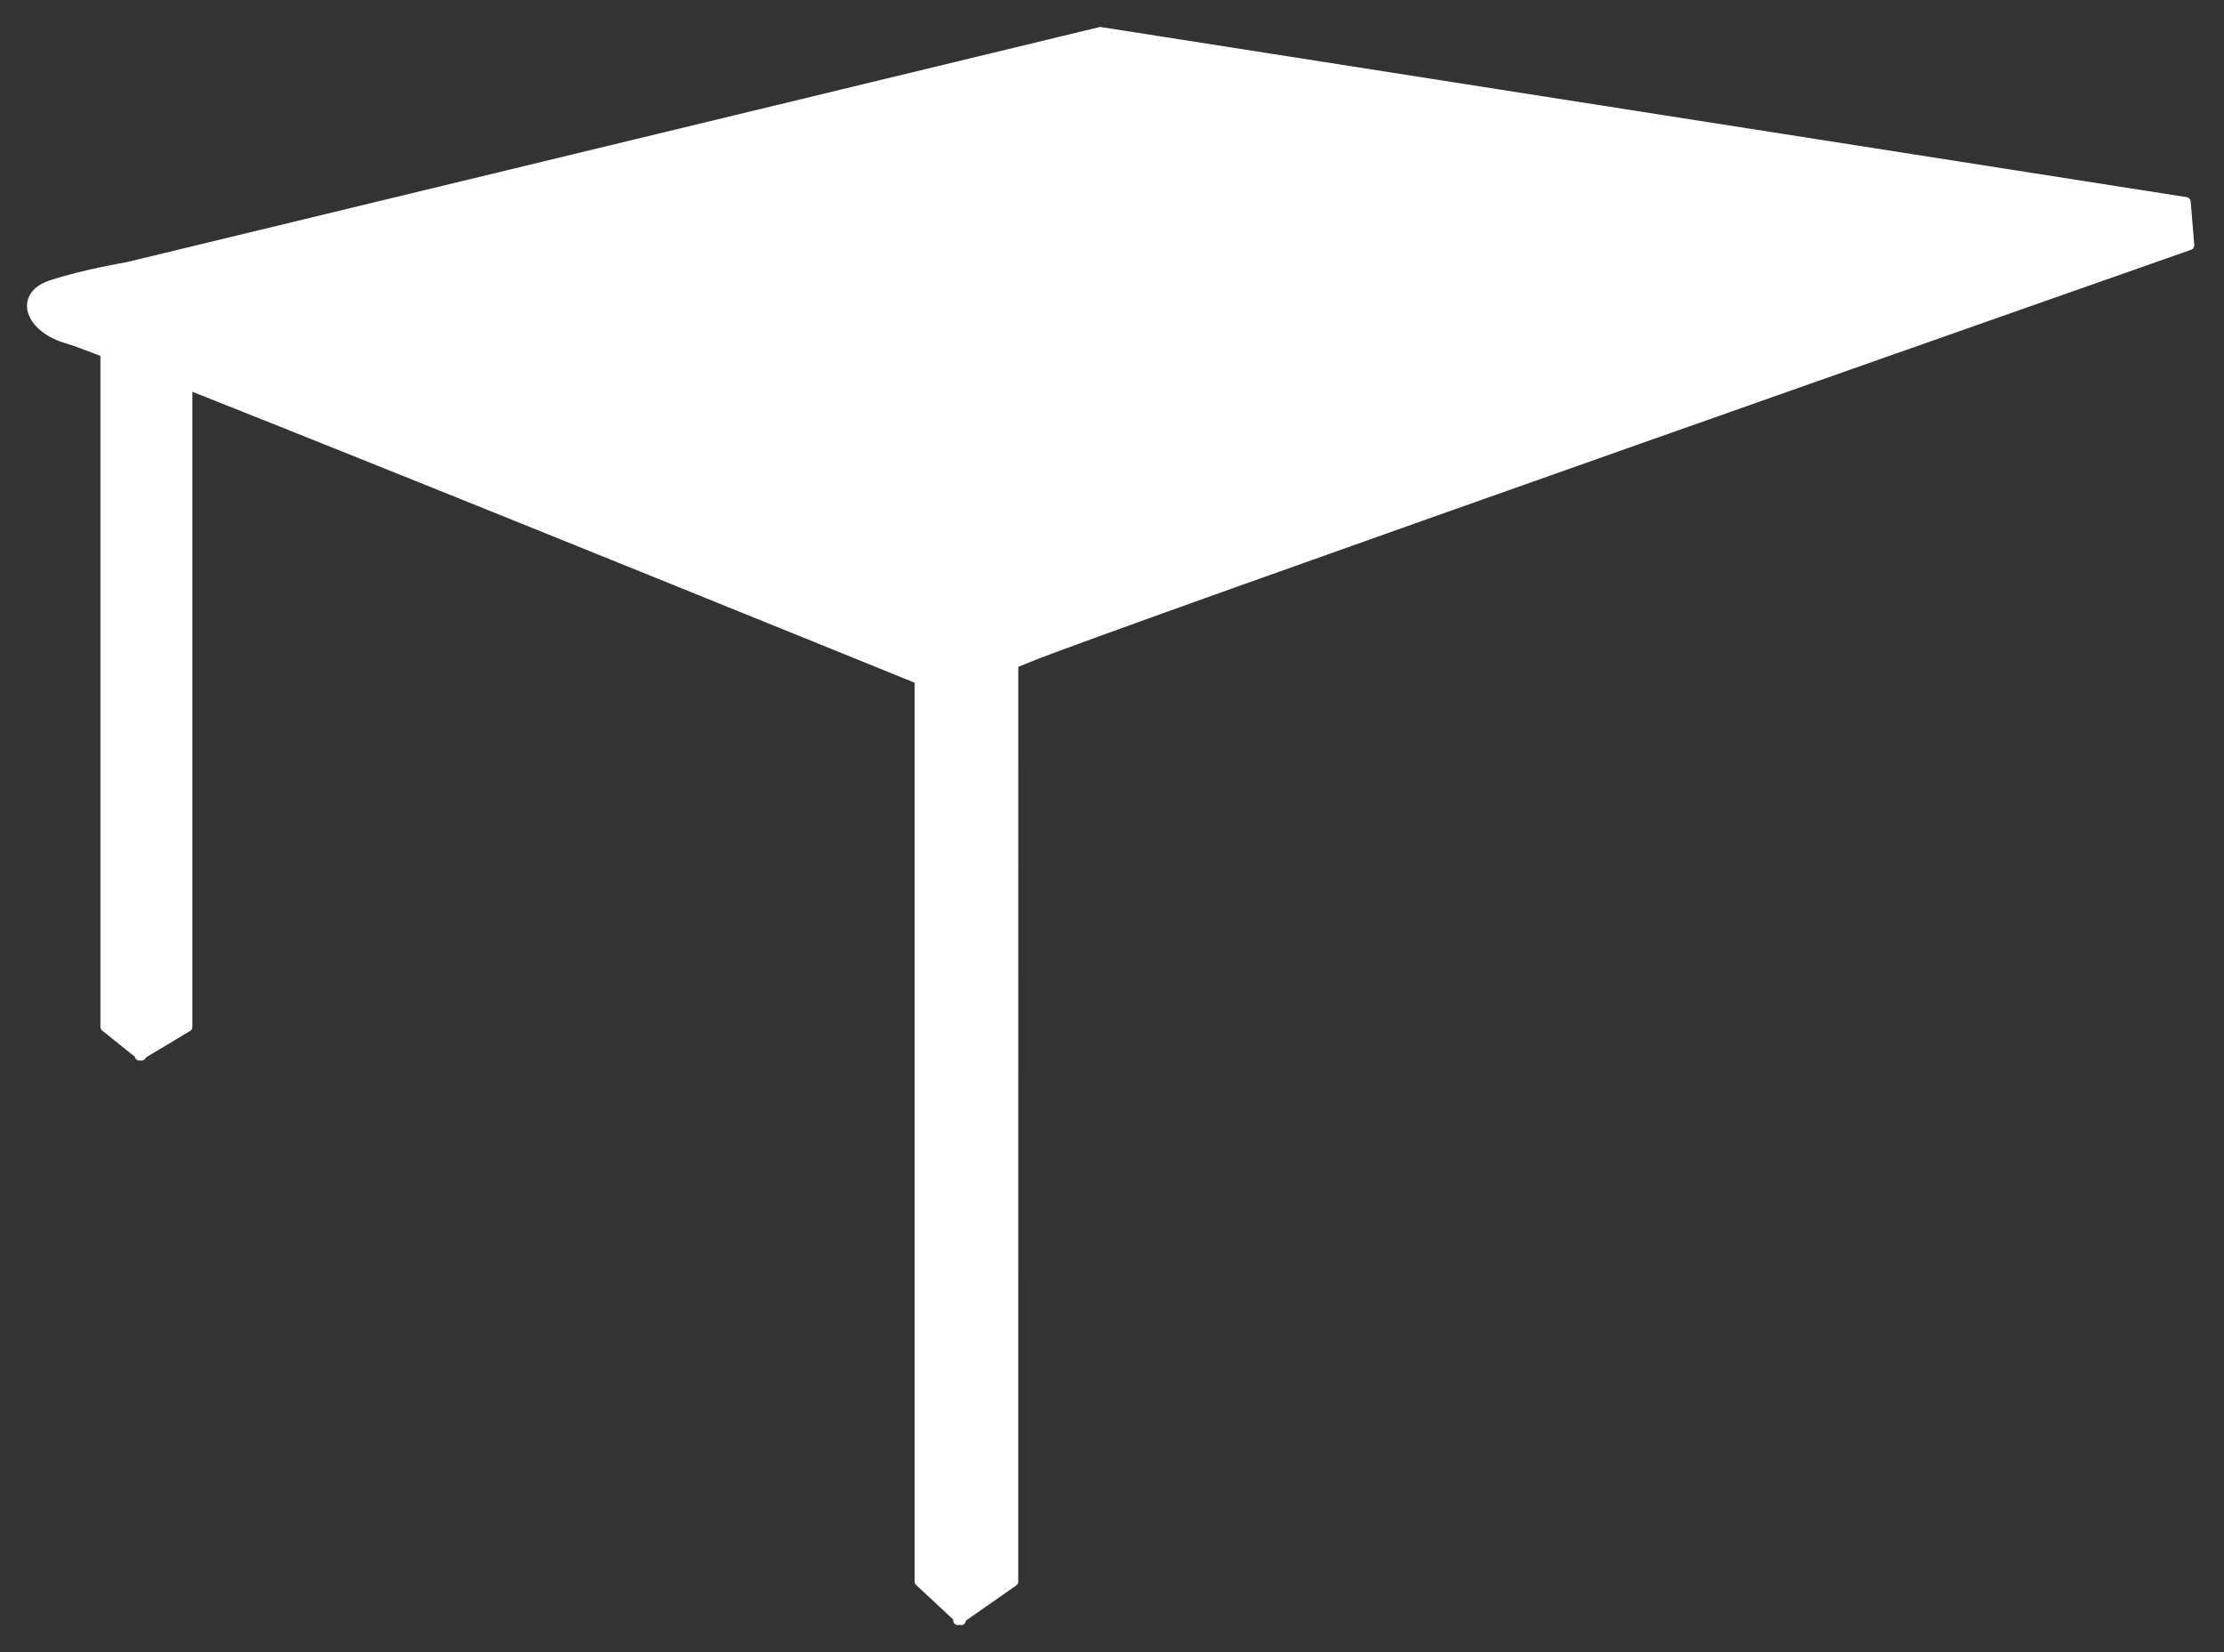 <?xml version="1.0" encoding="UTF-8"?> <svg xmlns="http://www.w3.org/2000/svg" xmlns:xlink="http://www.w3.org/1999/xlink" width="70px" height="52px" viewBox="0 0 70 52"><rect x="0" y="0" width="70" height="52" fill="#333333" stroke="none"/><!-- Generator: Sketch 60 (88103) - https://sketch.com --><title>Abris de terrasse</title><desc>Created with Sketch.</desc><g id="AUTRES-PAGES-PRODUITS" stroke="none" stroke-width="1" fill="none" fill-rule="evenodd" stroke-linejoin="round"><g id="PERGOLAS" transform="translate(-240, -3476)" fill="#FFFFFF" stroke="#FFFFFF" stroke-width="0.3"><g id="Group" transform="translate(190, 3352)"><path d="M84.633,125 L118.801,130.353 L118.915,131.72 C118.915,131.72 84.519,143.793 82.355,144.704 C82.198,144.77 82.047,144.83 81.9,144.884 L81.899,173.779 L80.252,174.93 L80.252,175 L80.209,174.96 L80.152,175 L80.152,174.907 L78.938,173.778 L78.938,145.387 C78.938,145.387 63.294,139.032 55.905,136.11 L55.905,156.321 L54.449,157.196 L54.45,157.232 L54.424,157.212 L54.391,157.232 L54.39,157.185 L53.311,156.321 L53.311,135.137 L53.415,135.136 C52.748,134.88 52.312,134.719 52.173,134.681 C50.92,134.339 50.578,133.314 51.603,132.972 C52.628,132.631 53.995,132.403 53.995,132.403 L53.995,132.403 L84.633,125 Z" id="Abris-de-terrasse"></path></g></g></g></svg> 